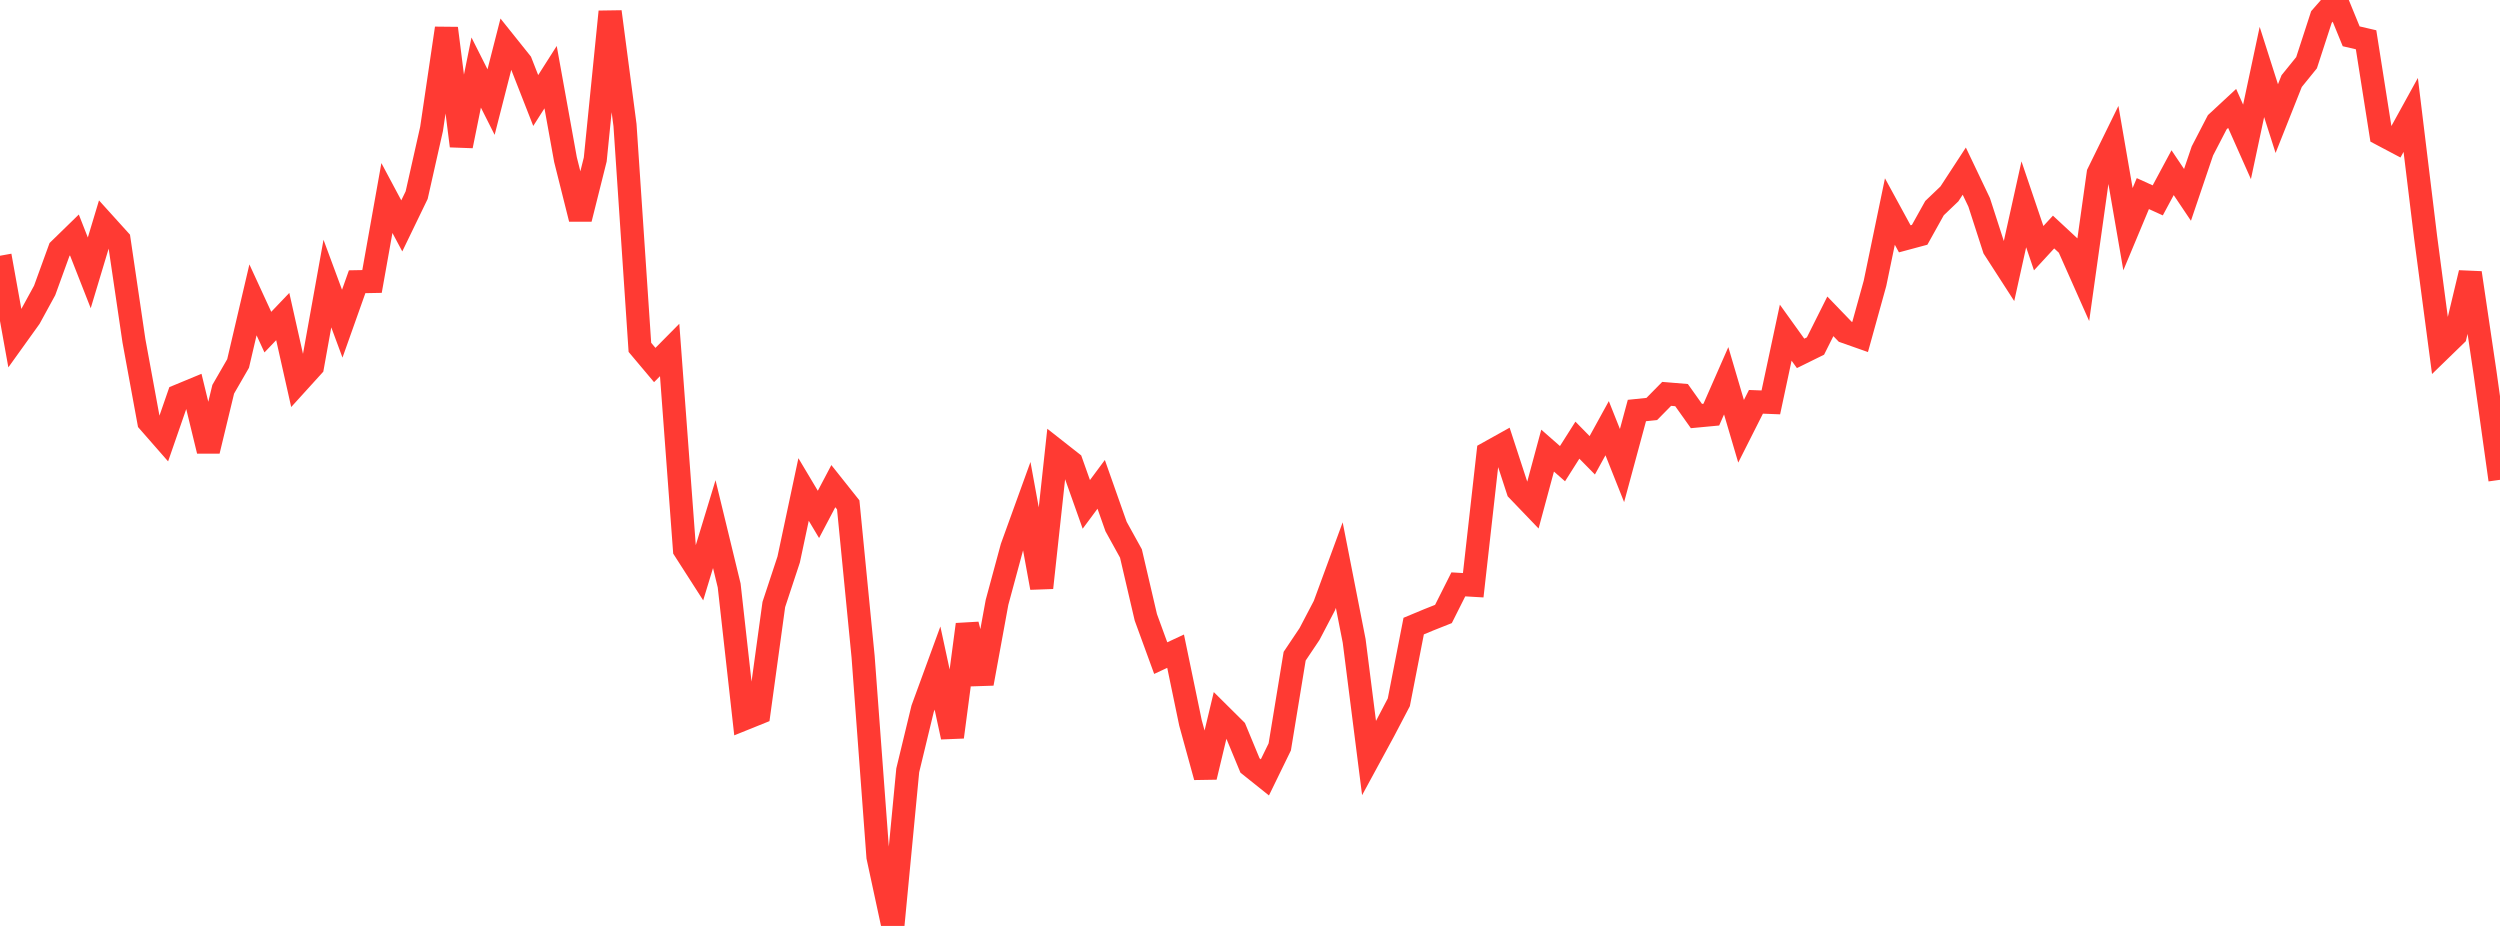 <?xml version="1.0" standalone="no"?>
<!DOCTYPE svg PUBLIC "-//W3C//DTD SVG 1.1//EN" "http://www.w3.org/Graphics/SVG/1.1/DTD/svg11.dtd">

<svg width="135" height="50" viewBox="0 0 135 50" preserveAspectRatio="none" 
  xmlns="http://www.w3.org/2000/svg"
  xmlns:xlink="http://www.w3.org/1999/xlink">


<polyline points="0.0, 13.81 0.804, 18.274 1.607, 17.155 2.411, 15.683 3.214, 13.471 4.018, 12.688 4.821, 14.734 5.625, 12.062 6.429, 12.951 7.232, 18.4 8.036, 22.777 8.839, 23.694 9.643, 21.375 10.446, 21.042 11.25, 24.351 12.054, 21.02 12.857, 19.628 13.661, 16.192 14.464, 17.935 15.268, 17.093 16.071, 20.669 16.875, 19.783 17.679, 15.312 18.482, 17.479 19.286, 15.214 20.089, 15.199 20.893, 10.693 21.696, 12.198 22.5, 10.536 23.304, 6.963 24.107, 1.528 24.911, 7.881 25.714, 3.917 26.518, 5.512 27.321, 2.37 28.125, 3.375 28.929, 5.428 29.732, 4.166 30.536, 8.618 31.339, 11.822 32.143, 8.612 32.946, 0.633 33.75, 6.755 34.554, 18.757 35.357, 19.711 36.161, 18.899 36.964, 29.691 37.768, 30.944 38.571, 28.302 39.375, 31.616 40.179, 38.821 40.982, 38.497 41.786, 32.643 42.589, 30.213 43.393, 26.431 44.196, 27.778 45.0, 26.252 45.804, 27.263 46.607, 35.455 47.411, 46.275 48.214, 50.0 49.018, 41.598 49.821, 38.274 50.625, 36.075 51.429, 39.8 52.232, 33.722 53.036, 36.913 53.839, 32.527 54.643, 29.555 55.446, 27.335 56.25, 31.739 57.054, 24.341 57.857, 24.972 58.661, 27.237 59.464, 26.155 60.268, 28.434 61.071, 29.888 61.875, 33.336 62.679, 35.538 63.482, 35.164 64.286, 39.037 65.089, 41.958 65.893, 38.598 66.696, 39.394 67.5, 41.336 68.304, 41.979 69.107, 40.333 69.911, 35.435 70.714, 34.238 71.518, 32.701 72.321, 30.516 73.125, 34.611 73.929, 40.938 74.732, 39.459 75.536, 37.924 76.339, 33.809 77.143, 33.474 77.946, 33.155 78.75, 31.556 79.554, 31.603 80.357, 24.458 81.161, 24.01 81.964, 26.47 82.768, 27.308 83.571, 24.333 84.375, 25.038 85.179, 23.769 85.982, 24.586 86.786, 23.123 87.589, 25.14 88.393, 22.168 89.196, 22.085 90.0, 21.269 90.804, 21.336 91.607, 22.466 92.411, 22.39 93.214, 20.562 94.018, 23.289 94.821, 21.698 95.625, 21.729 96.429, 17.964 97.232, 19.082 98.036, 18.686 98.839, 17.082 99.643, 17.916 100.446, 18.199 101.25, 15.3 102.054, 11.423 102.857, 12.896 103.661, 12.68 104.464, 11.239 105.268, 10.471 106.071, 9.241 106.875, 10.928 107.679, 13.416 108.482, 14.661 109.286, 11.033 110.089, 13.402 110.893, 12.53 111.696, 13.276 112.5, 15.086 113.304, 9.362 114.107, 7.725 114.911, 12.376 115.714, 10.454 116.518, 10.82 117.321, 9.325 118.125, 10.523 118.929, 8.15 119.732, 6.601 120.536, 5.855 121.339, 7.661 122.143, 3.886 122.946, 6.405 123.75, 4.379 124.554, 3.387 125.357, 0.919 126.161, 0.0 126.964, 1.961 127.768, 2.148 128.571, 7.241 129.375, 7.666 130.179, 6.206 130.982, 12.802 131.786, 18.883 132.589, 18.103 133.393, 14.735 134.196, 20.158 135.0, 25.91" fill="none" stroke="#ff3a33" stroke-width="1.25"/>

</svg>